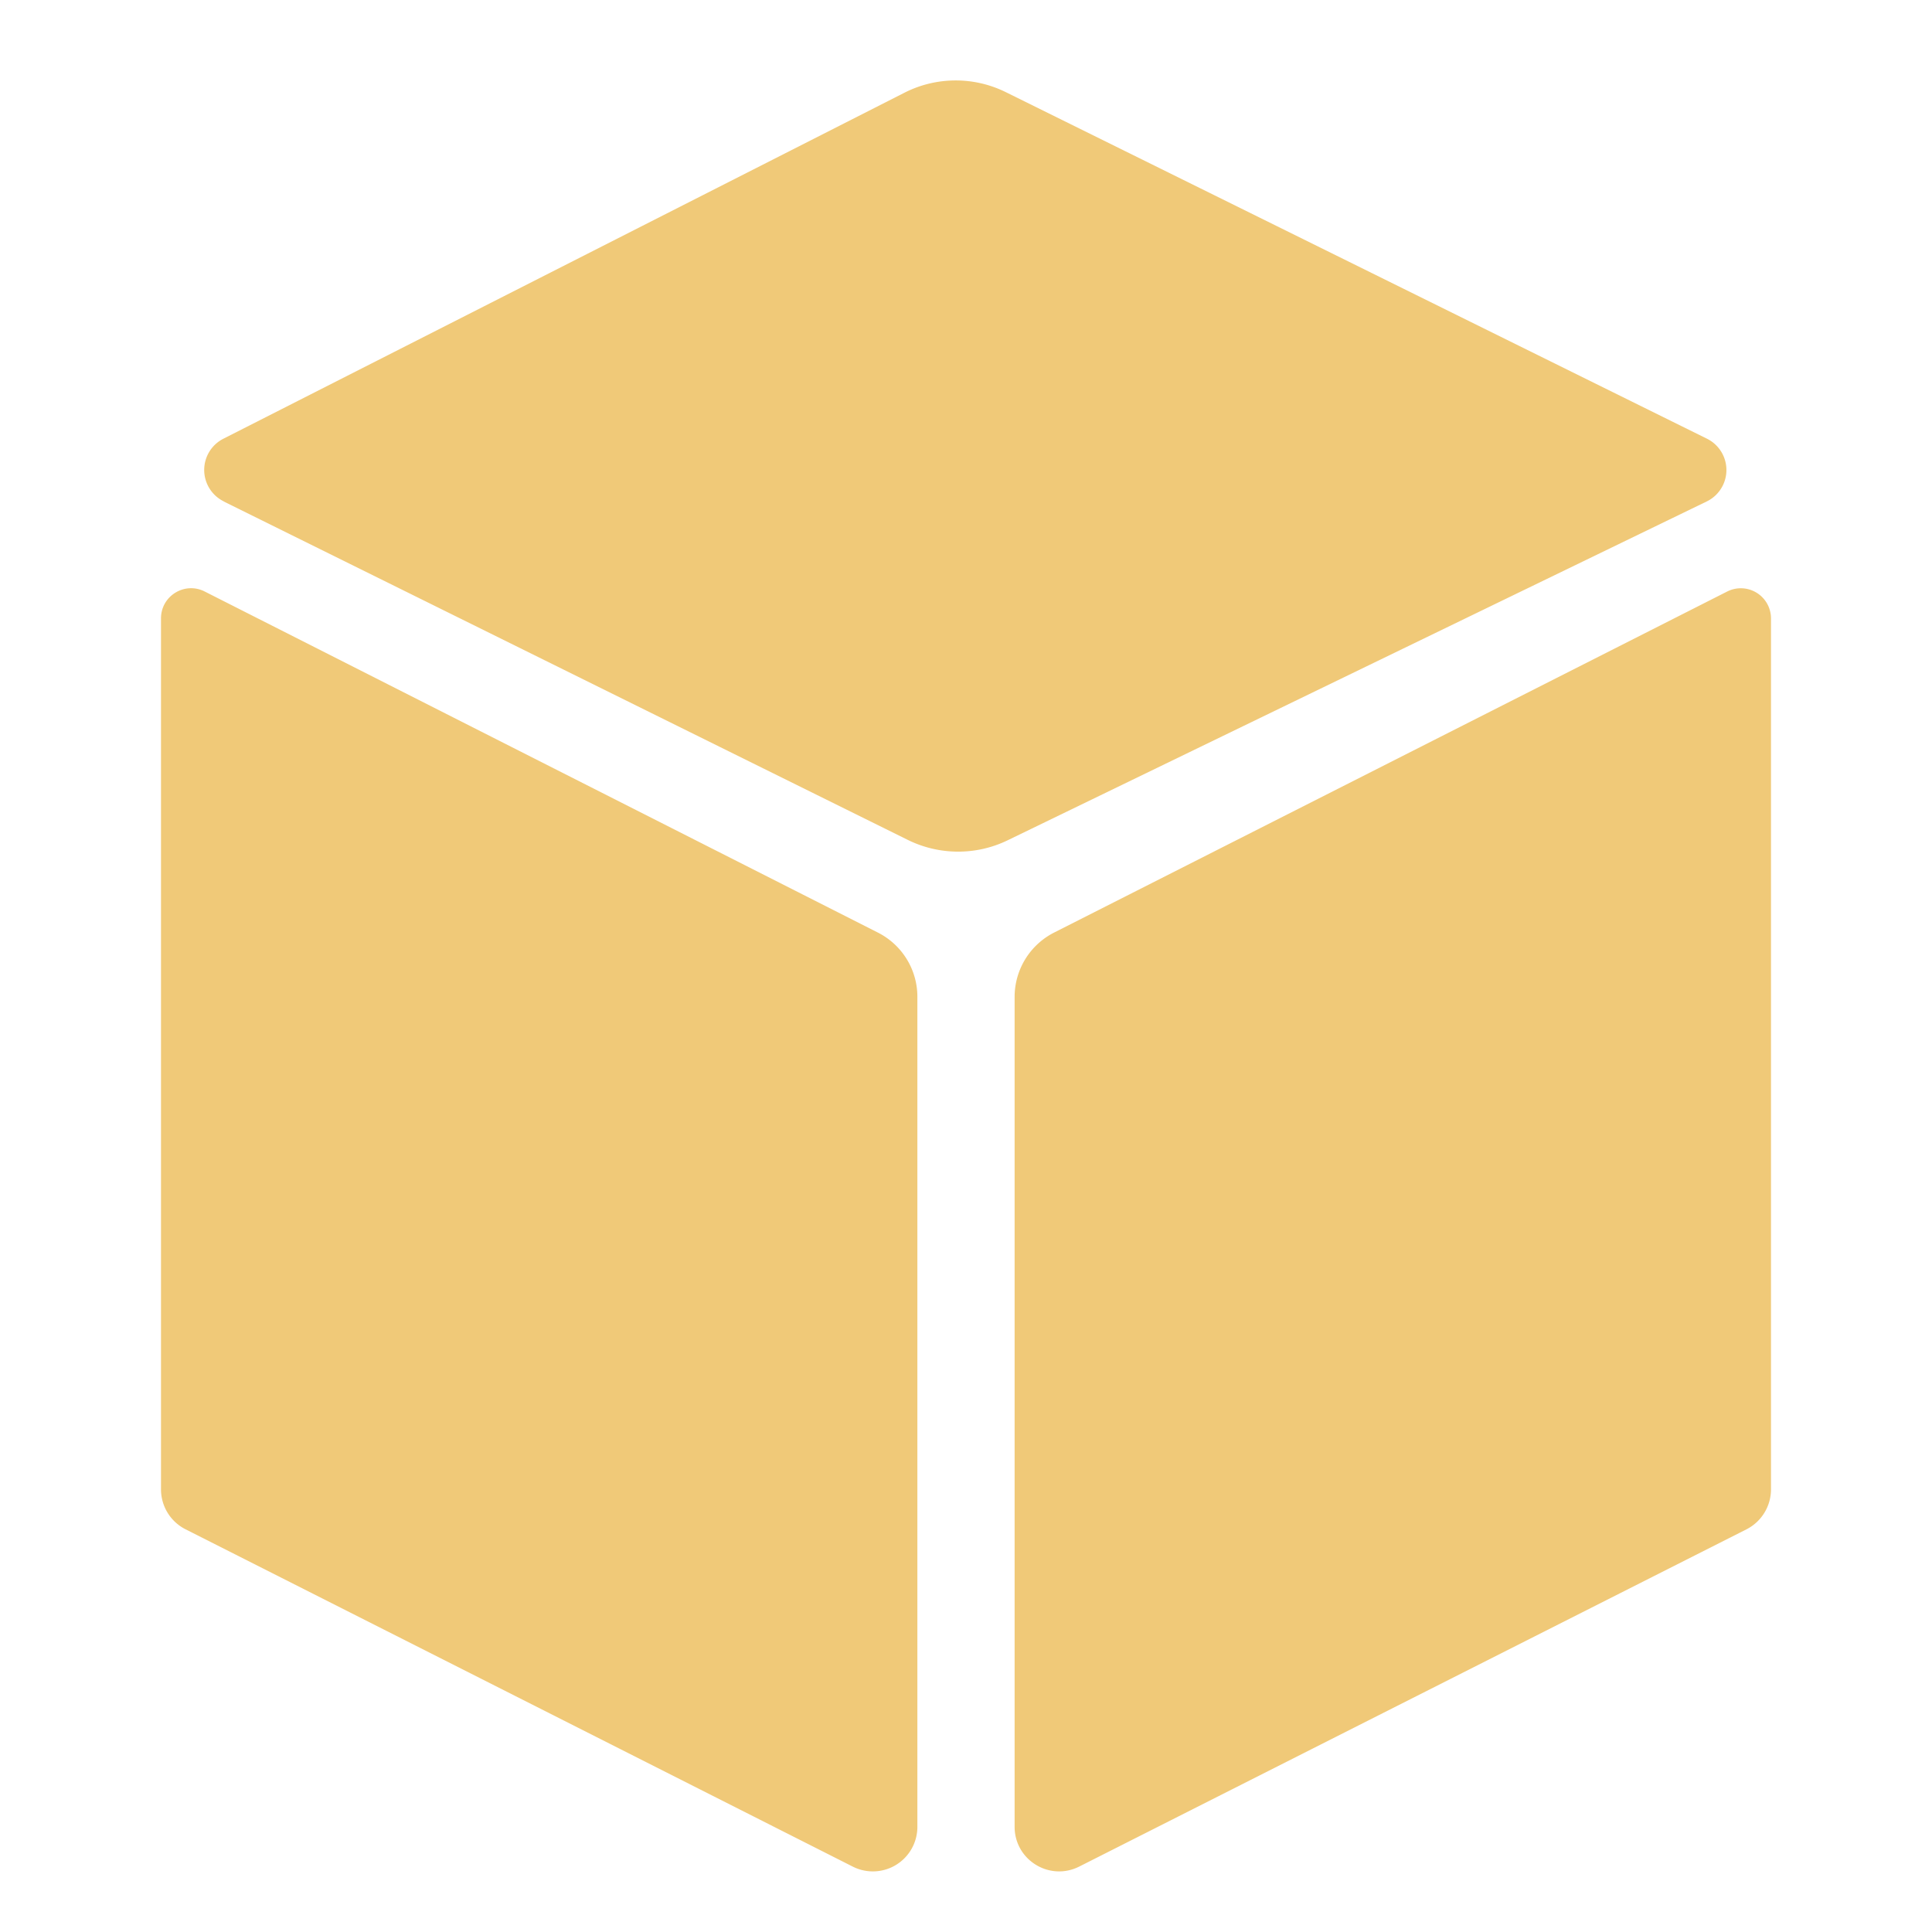 <?xml version="1.0" standalone="no"?><!DOCTYPE svg PUBLIC "-//W3C//DTD SVG 1.1//EN" "http://www.w3.org/Graphics/SVG/1.1/DTD/svg11.dtd"><svg t="1742726119512" class="icon" viewBox="0 0 1024 1024" version="1.1" xmlns="http://www.w3.org/2000/svg" p-id="49385" xmlns:xlink="http://www.w3.org/1999/xlink" width="200" height="200"><path d="M451.925 989.312l-353.621-178.773A23.723 23.723 0 0 1 85.333 789.461V327.765c0-11.947 12.544-19.627 23.168-14.251l356.821 180.779c12.843 6.528 20.907 19.627 20.907 34.048v439.893a23.595 23.595 0 0 1-34.304 21.077M572.032 989.312l353.707-178.773a23.808 23.808 0 0 0 12.928-21.12V327.765a16 16 0 0 0-23.211-14.251l-356.779 180.779a38.229 38.229 0 0 0-20.907 34.048v439.893c0 17.621 18.517 29.013 34.261 21.077M118.528 265.771l362.667 179.413c16.64 8.192 36.181 8.277 52.821 0.213L904.533 265.813a18.517 18.517 0 0 0 0.128-33.323l-371.541-183.637a59.947 59.947 0 0 0-53.76 0.299L118.4 232.533a18.56 18.56 0 0 0 0.171 33.195" fill="#F0C978" p-id="49386"></path></svg>